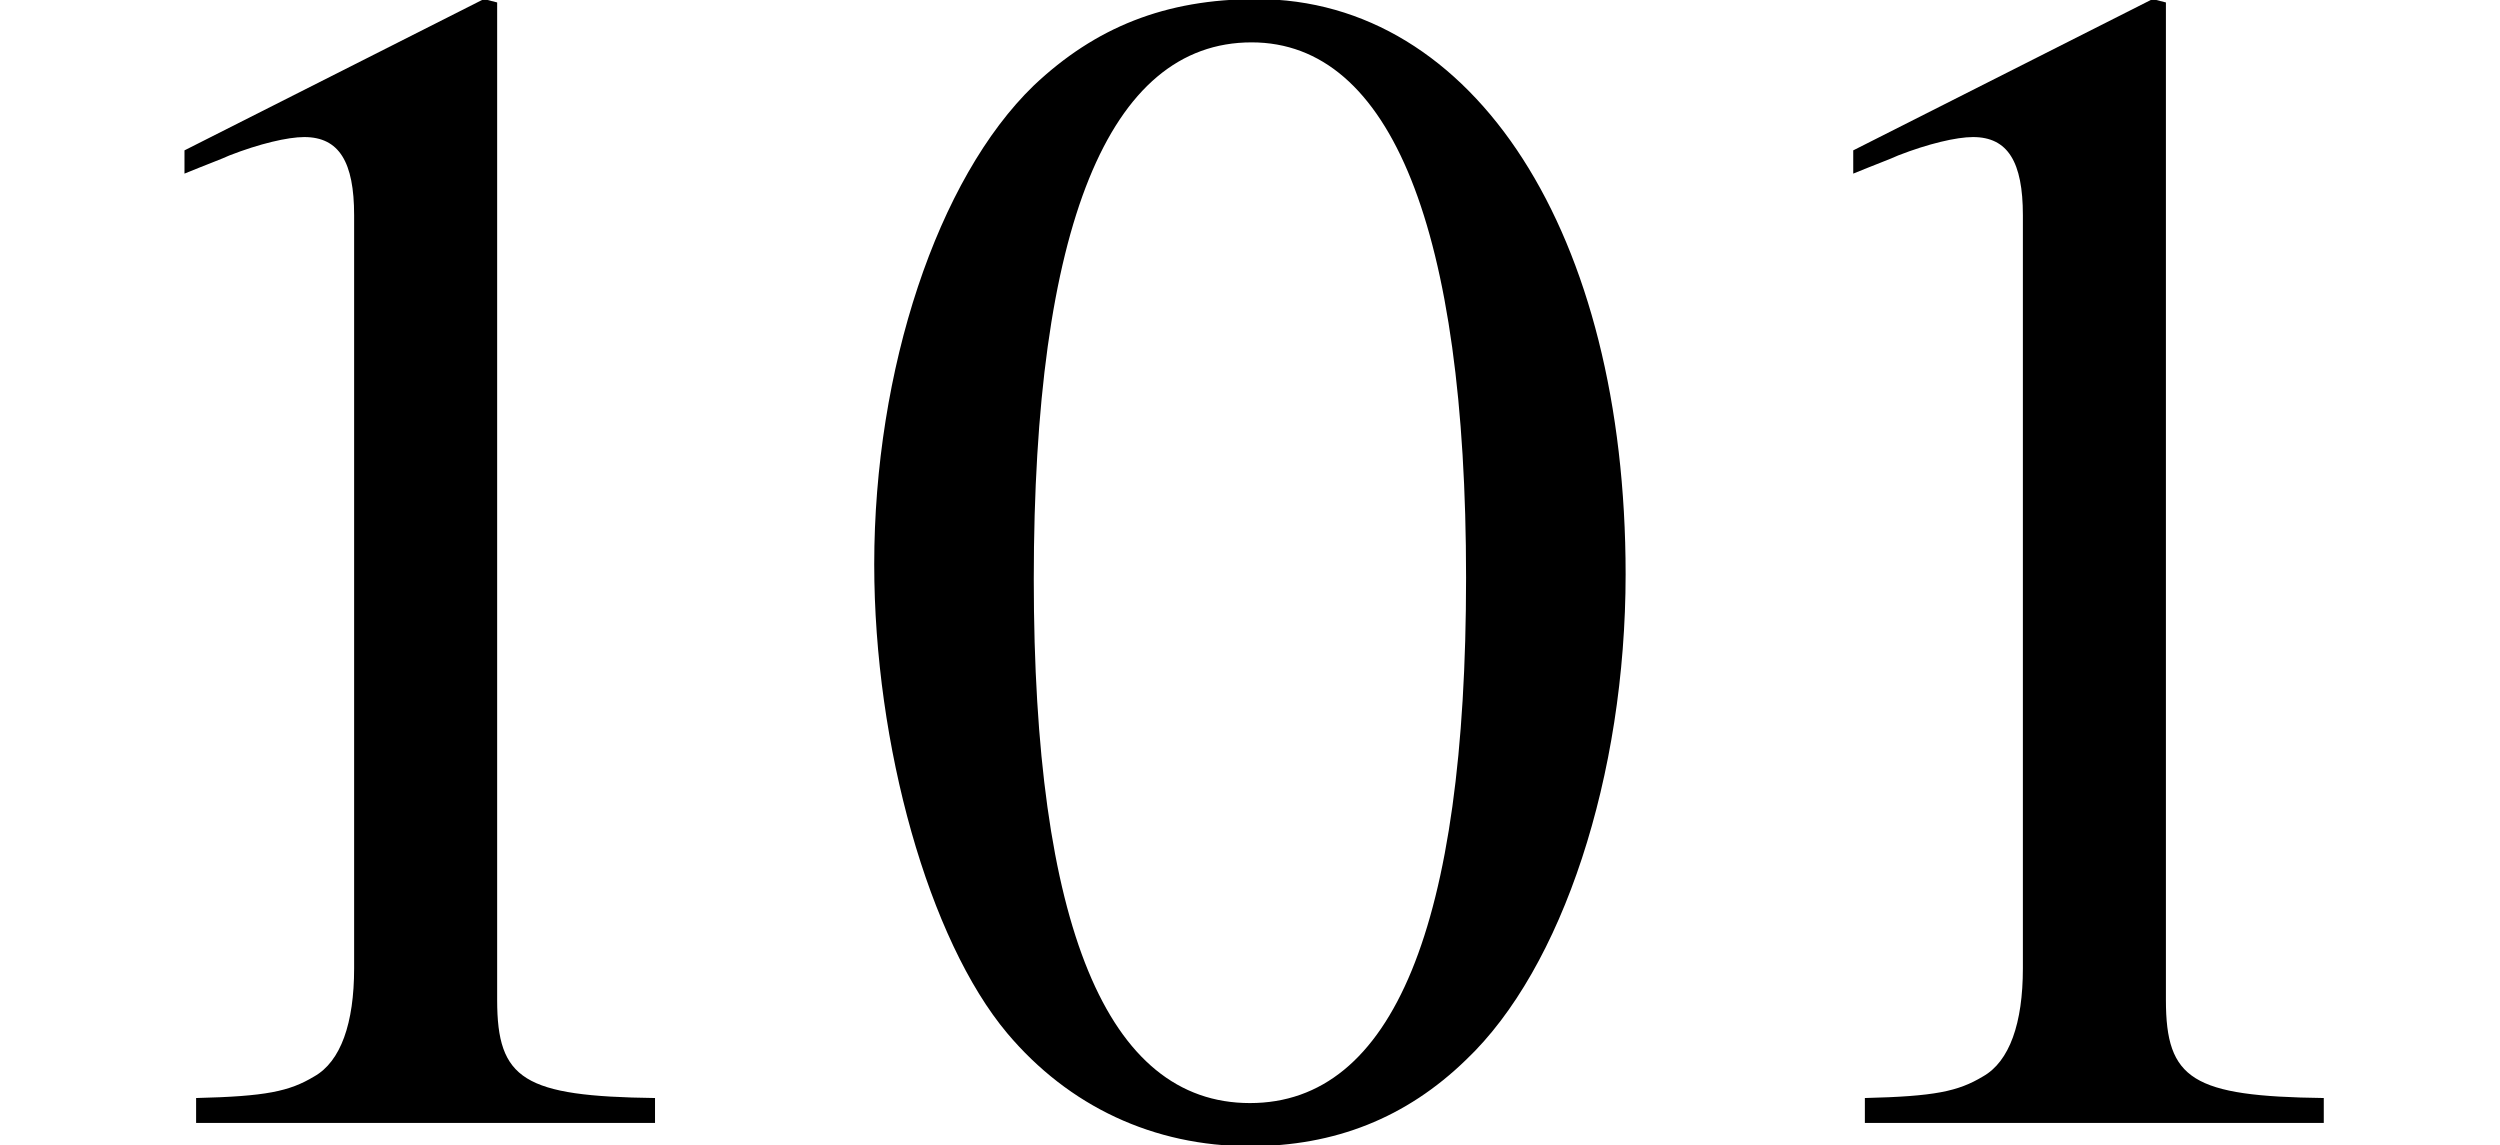 <?xml version='1.0' encoding='UTF-8'?>
<!-- This file was generated by dvisvgm 2.13.3 -->
<svg version='1.1' xmlns='http://www.w3.org/2000/svg' xmlns:xlink='http://www.w3.org/1999/xlink' width='16.343pt' height='7.488pt' viewBox='70.735 61.401 16.343 7.488'>
<defs>
<path id='g2-48' d='M5.173-3.587C5.173-5.815 4.184-7.347 2.761-7.347C2.163-7.347 1.706-7.162 1.304-6.782C.674-6.173 .261-4.923 .261-3.652C.261-2.467 .619-1.196 1.13-.587C1.532-.109 2.087 .152 2.717 .152C3.271 .152 3.739-.033 4.13-.413C4.76-1.011 5.173-2.271 5.173-3.587ZM4.13-3.565C4.13-1.293 3.652-.13 2.717-.13S1.304-1.293 1.304-3.554C1.304-5.858 1.793-7.064 2.728-7.064C3.641-7.064 4.13-5.836 4.13-3.565Z'/>
<path id='g2-49' d='M4.282 0V-.163C3.424-.174 3.25-.283 3.25-.804V-7.325L3.163-7.347L1.206-6.358V-6.206C1.337-6.26 1.456-6.304 1.5-6.325C1.695-6.401 1.88-6.445 1.989-6.445C2.217-6.445 2.315-6.282 2.315-5.934V-1.011C2.315-.652 2.228-.402 2.054-.304C1.891-.206 1.739-.174 1.282-.163V0H4.282Z'/>
</defs>
<g id='page1'>
<use x='70.735' y='68.742' xlink:href='#g2-49'/>
<use x='76.189' y='68.742' xlink:href='#g2-48'/>
<use x='81.644' y='68.742' xlink:href='#g2-49'/>
</g>
</svg><!--Rendered by QuickLaTeX.com-->